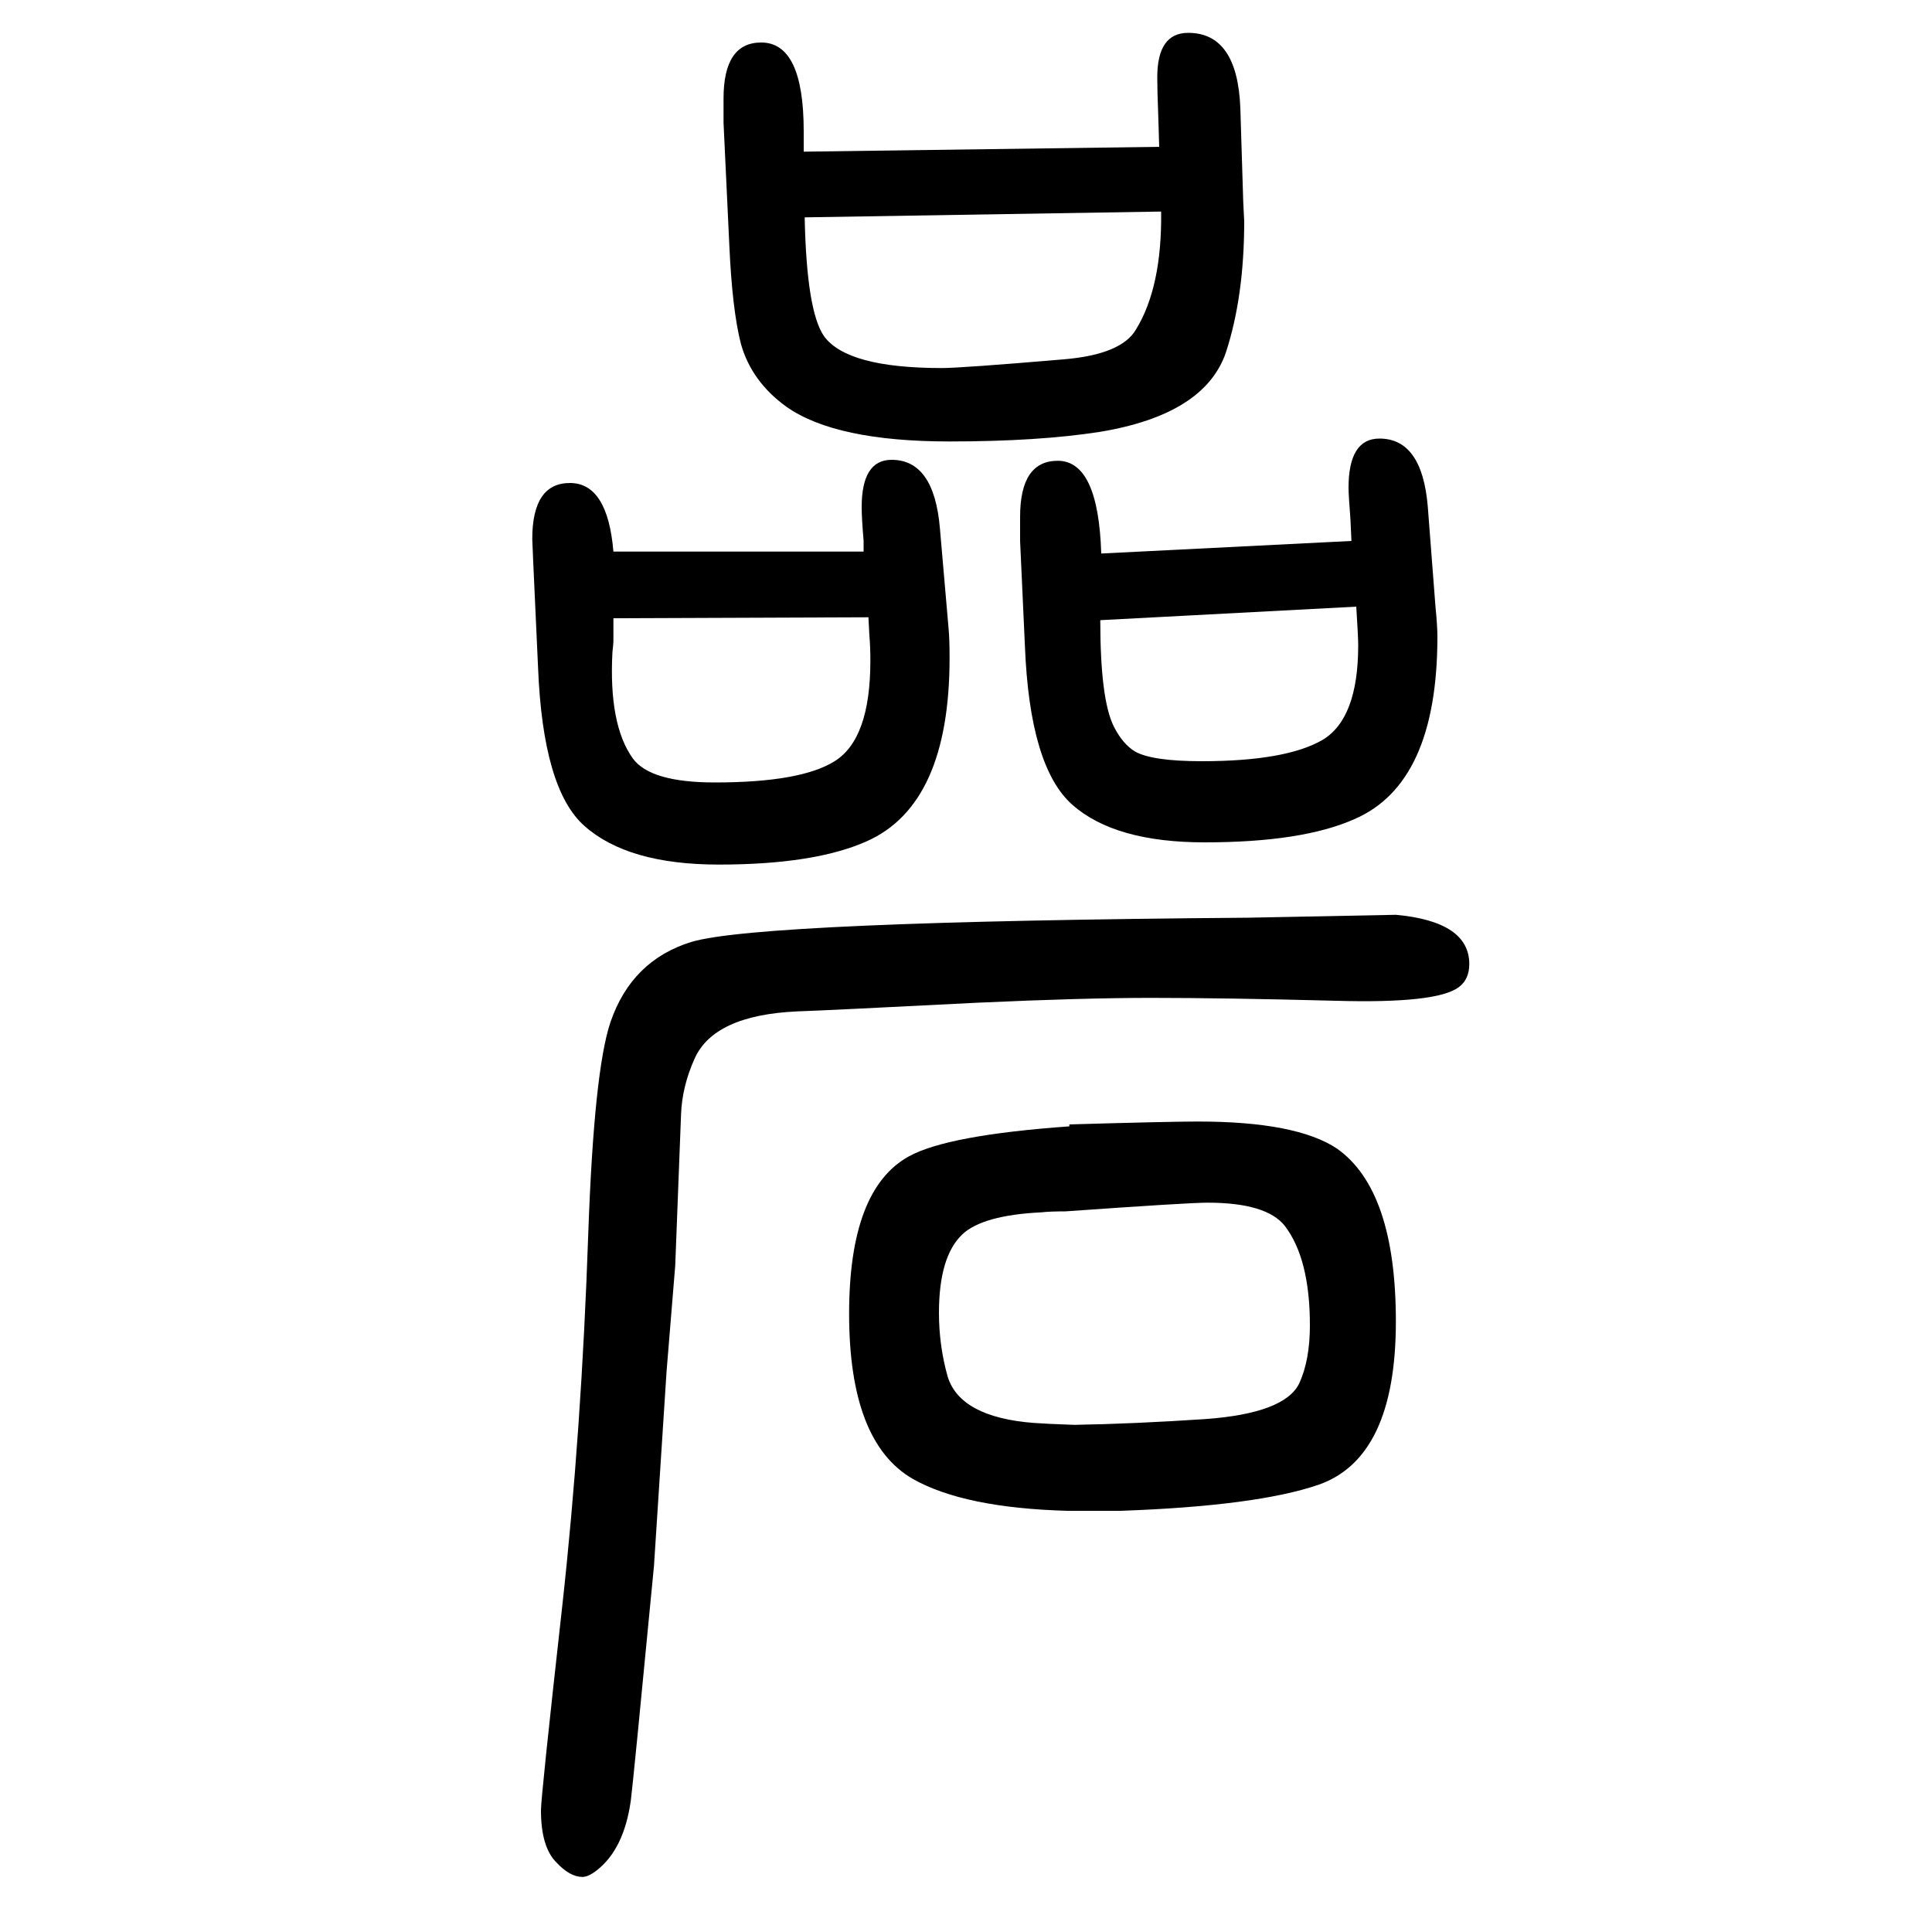 <svg xmlns="http://www.w3.org/2000/svg" xmlns:xlink="http://www.w3.org/1999/xlink" height="100" width="100" version="1.1"><path d="M635 1079h259v11q-2 24 -2 35q0 49 31 49q44 0 50 -71l9 -104q1 -11 1 -30q0 -152 -86 -190q-54 -24 -153 -24q-94 0 -139 40q-43 38 -48 164l-5 109q-1 22 -1 24q0 58 39 58t45 -71zM635 1010v-24q0 -2 -1 -11q-4 -75 21 -110q18 -25 85 -25q89 0 124 22q37 23 37 104
q0 15 -1 26l-1 19zM1160 86h-31h-24q-107 3 -160 33q-66 38 -66 171q0 129 62 163q40 22 166 31v2q103 3 133 3q102 0 144 -28q61 -43 61 -179q0 -141 -80 -169q-64 -22 -205 -27zM1103 396q-16 0 -25 -1q-61 -3 -82 -23q-24 -23 -24 -81q0 -34 9 -66q13 -42 89 -48
q13 -1 42 -2q61 1 136 6q82 6 97 37q11 24 11 60q0 69 -26 103q-19 24 -80 24q-20 0 -147 -9zM1140 1077l259 13l-1 22q-2 26 -2 33q0 51 32 51q44 0 50 -70l8 -104q2 -20 2 -31q0 -152 -86 -189q-54 -24 -155 -24q-93 0 -137 39t-49 164l-5 109v25q0 58 39 58q42 0 45 -96z
M1139 1008q0 -82 14 -110q9 -18 22 -26q18 -10 69 -10q87 0 125 22q37 22 37 98q0 9 -2 40zM832 1493l368 5l-1 33q-1 25 -1 39q0 46 32 46q51 0 54 -78l3 -97q1 -19 1 -20q0 -78 -19 -136q-22 -64 -130 -82q-64 -10 -156 -10q-118 0 -169 36q-36 26 -47 65q-9 35 -12 102
l-6 127v25q0 58 39 58q44 0 44 -92v-21zM1202 1431l-369 -6q2 -97 20 -123q24 -33 122 -33q20 0 126 9q60 5 75 31q27 44 26 122zM1445 703q76 -7 76 -51q0 -16 -11 -24q-23 -17 -127 -14q-115 3 -191 3q-71 0 -180 -5q-157 -8 -187 -9q-86 -4 -106 -49q-13 -29 -14 -58
l-6 -156l-9 -110l-13 -201q-22 -229 -24 -243q-7 -50 -35 -72q-9 -7 -15 -7q-13 0 -27 15q-16 16 -16 54q0 14 22 211q20 181 27 387q6 168 23 218q22 64 84 83q71 21 576 25z" style="" transform="scale(0.05 -0.05) translate(0 -1650)"/></svg>